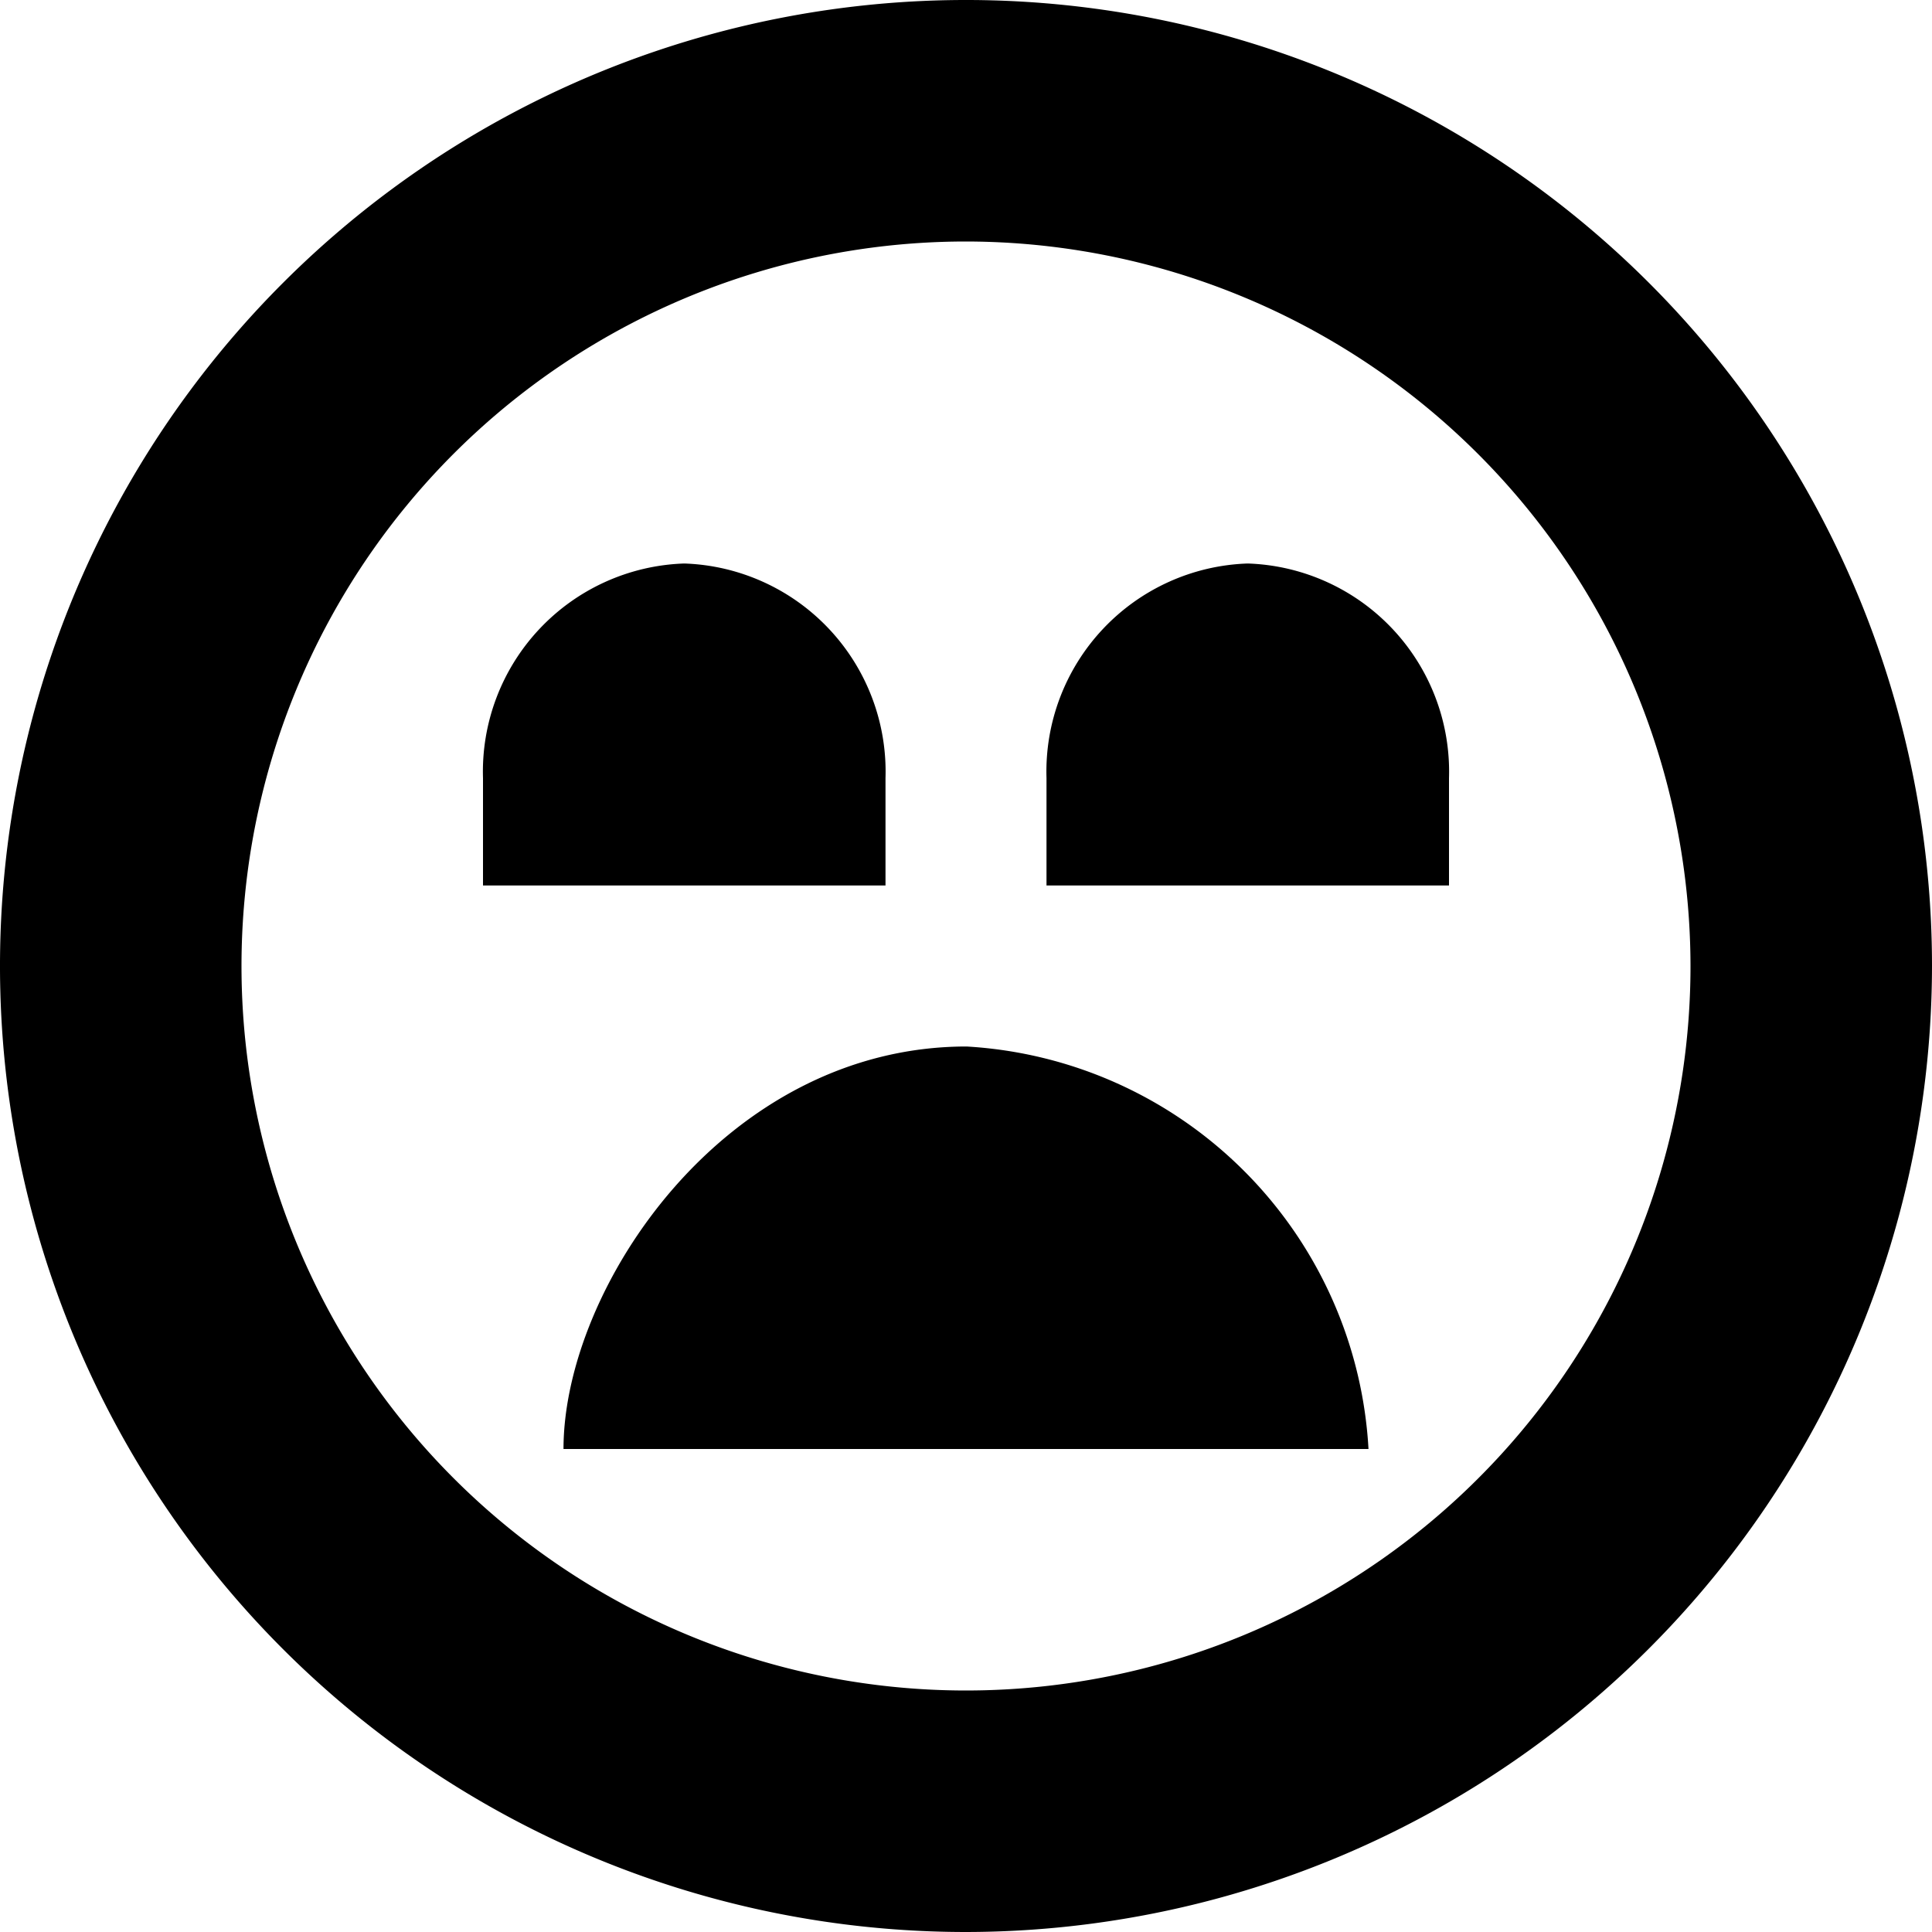 <?xml version="1.0" encoding="UTF-8"?>
<svg xmlns="http://www.w3.org/2000/svg" id="Layer_1" data-name="Layer 1" viewBox="0 0 24 24" width="512" height="512"><path d="M12,24A12,12,0,1,1,24,12,12.013,12.013,0,0,1,12,24ZM12,3a9,9,0,1,0,9,9A9.011,9.011,0,0,0,12,3ZM6,9.667V11h5V9.667A2.587,2.587,0,0,0,8.5,7,2.587,2.587,0,0,0,6,9.667Zm7,0V11h5V9.667A2.587,2.587,0,0,0,15.5,7,2.587,2.587,0,0,0,13,9.667ZM17,18a5.307,5.307,0,0,0-4.993-5C9,13,7,16,7,18Z"/></svg>
